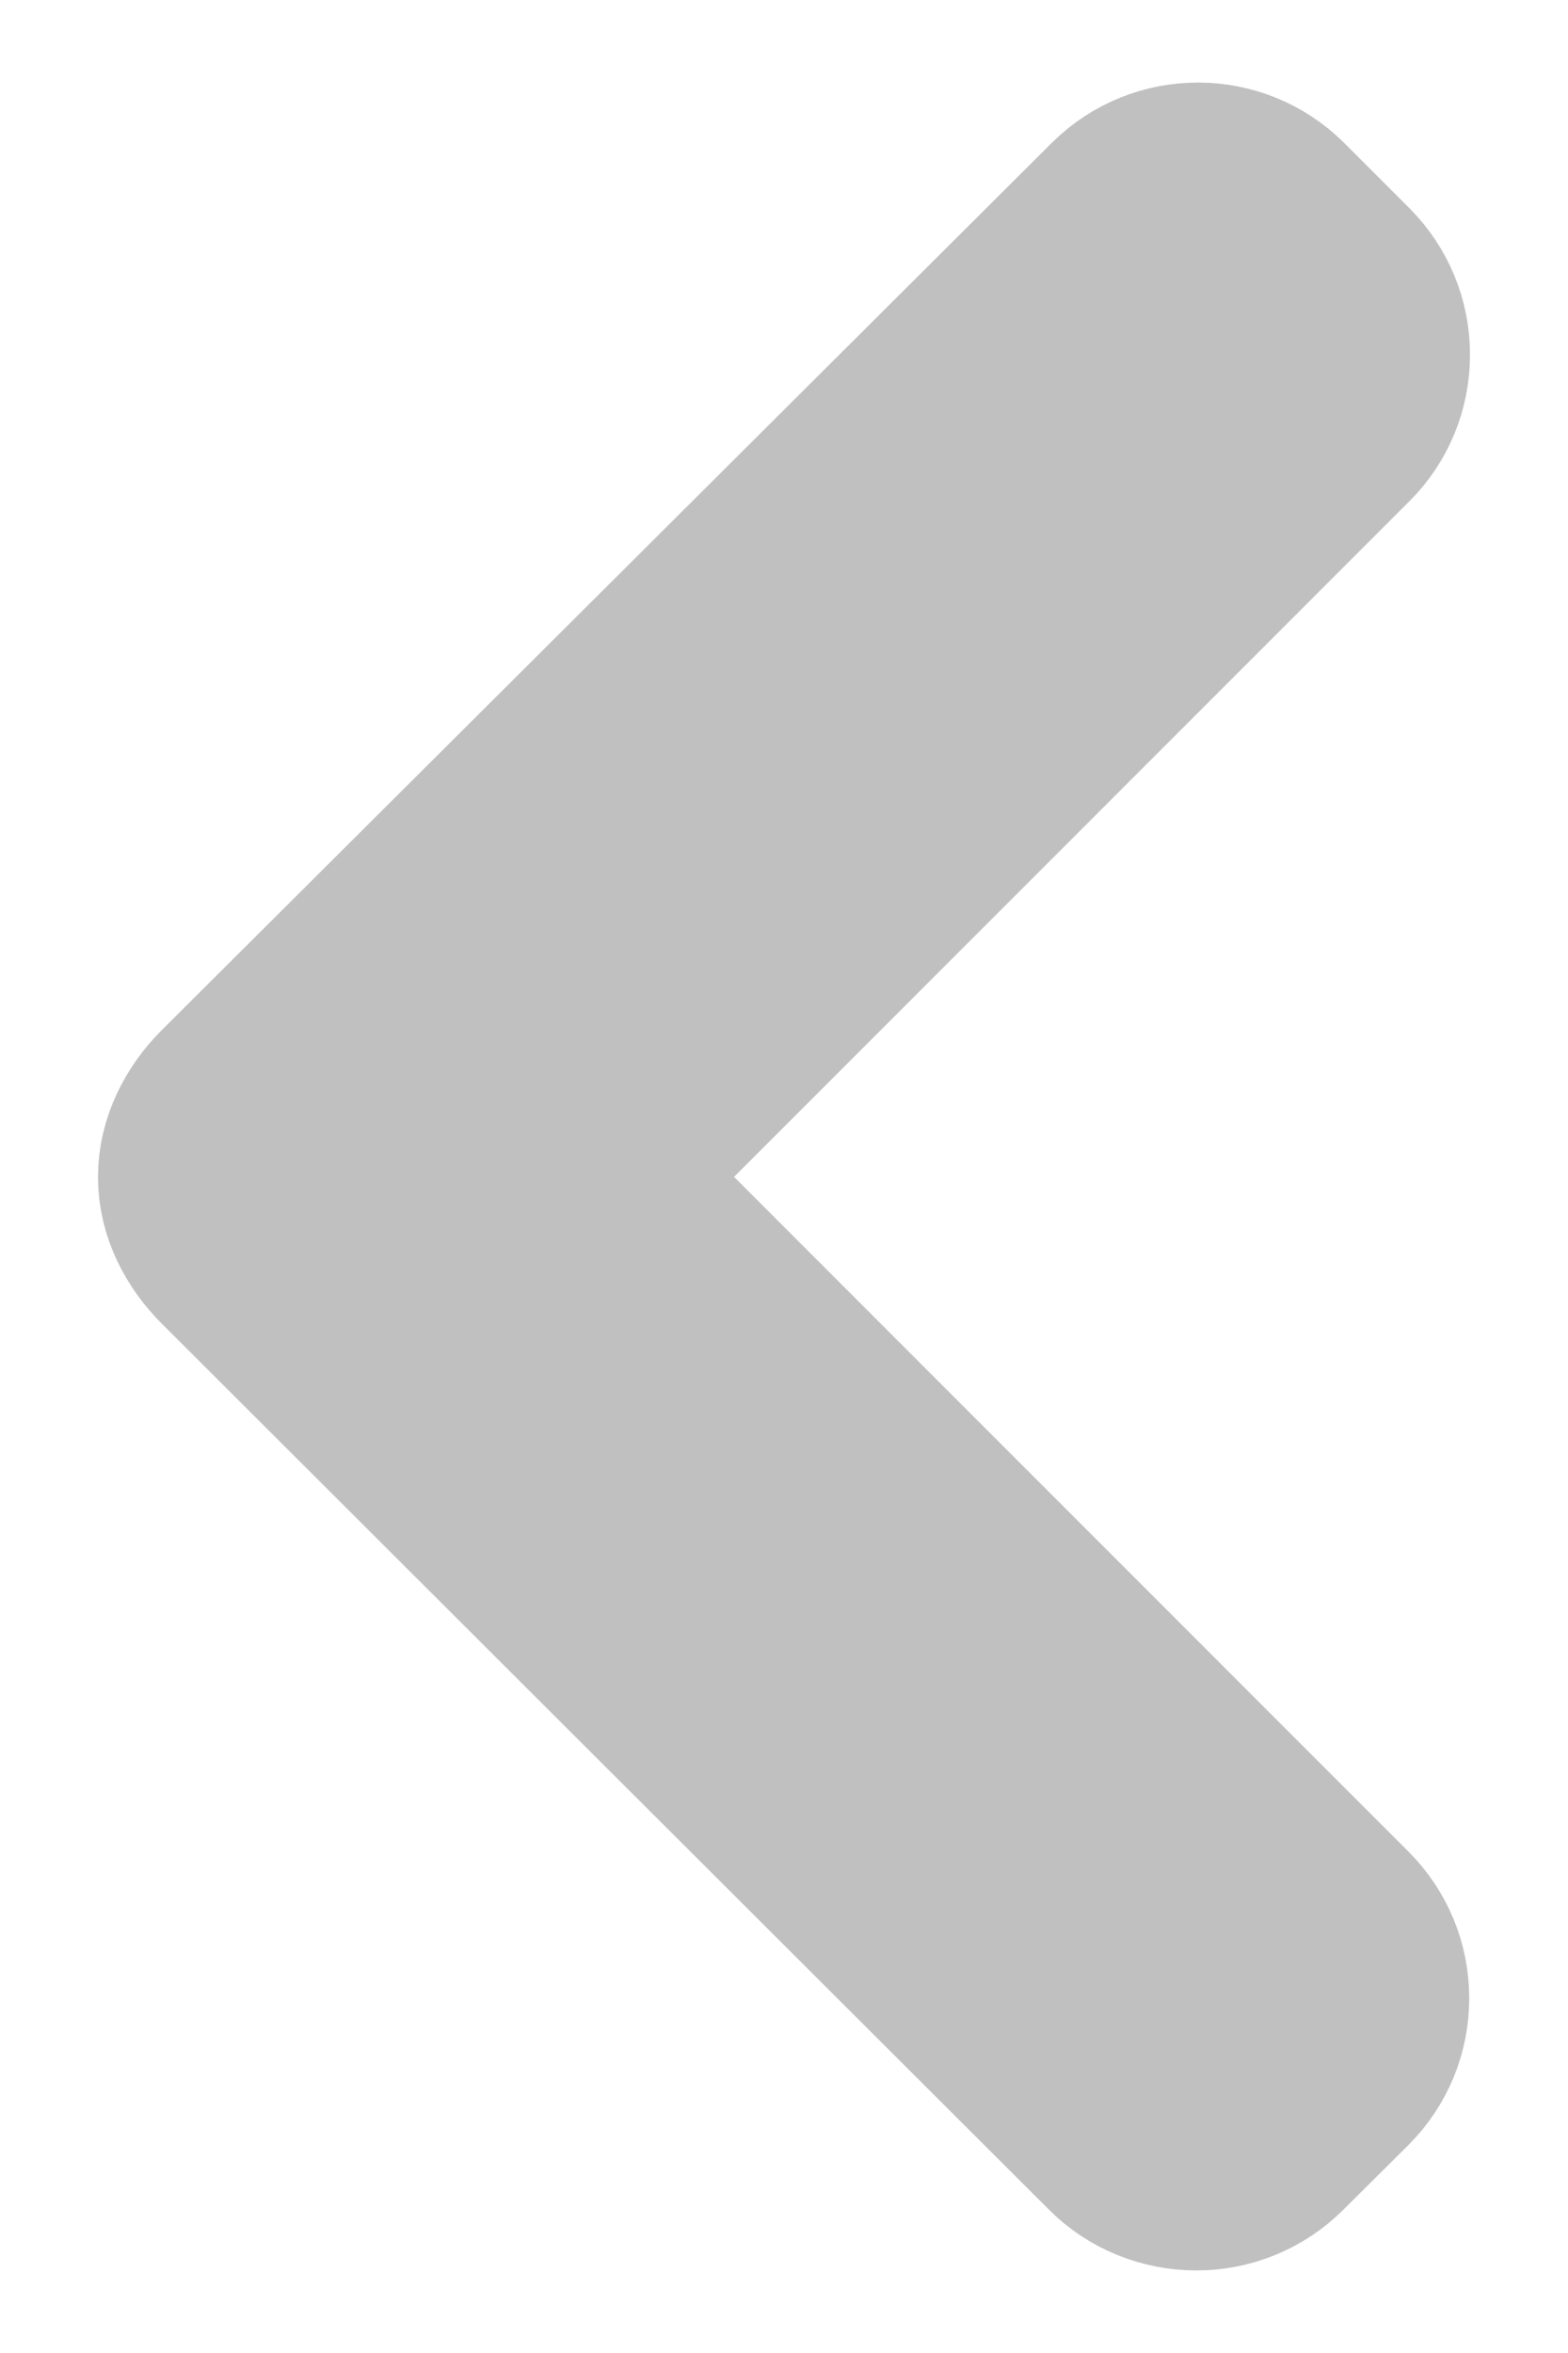 <?xml version="1.0" encoding="UTF-8"?>
<svg width="8px" height="12px" viewBox="0 0 8 12" version="1.1" xmlns="http://www.w3.org/2000/svg" xmlns:xlink="http://www.w3.org/1999/xlink">
    <title>Path</title>
    <g id="Latest" stroke="none" stroke-width="1" fill="none" fill-rule="evenodd">
        <g id="BMO---Quiz-Step-01---Selected" transform="translate(-929, -654)" fill="#C0C0C0" fill-rule="nonzero" stroke="#C0C0C0">
            <g id="Popup-Copy-2" transform="translate(535, 218)">
                <g id="Buttons" transform="translate(325, 364)">
                    <g id="Group-2" transform="translate(70, 65)">
                        <path d="M7.917,10.501 L7.584,10.166 C7.479,10.062 7.34,10.004 7.191,10.004 C7.042,10.004 6.903,10.062 6.798,10.166 L3.002,13.962 L-0.798,10.162 C-0.902,10.058 -1.042,10 -1.191,10 C-1.34,10 -1.479,10.058 -1.584,10.162 L-1.917,10.495 C-2.133,10.712 -2.133,11.064 -1.917,11.281 L2.608,15.822 C2.712,15.926 2.852,16 3.002,16 L3.004,16 C3.153,16 3.292,15.926 3.396,15.822 L7.917,11.293 C8.021,11.189 8.079,11.045 8.079,10.896 C8.079,10.748 8.021,10.606 7.917,10.501 Z" id="Path" transform="translate(3, 13) rotate(-270) translate(-3, -13) "></path>
                    </g>
                </g>
            </g>
        </g>
    </g>
</svg>